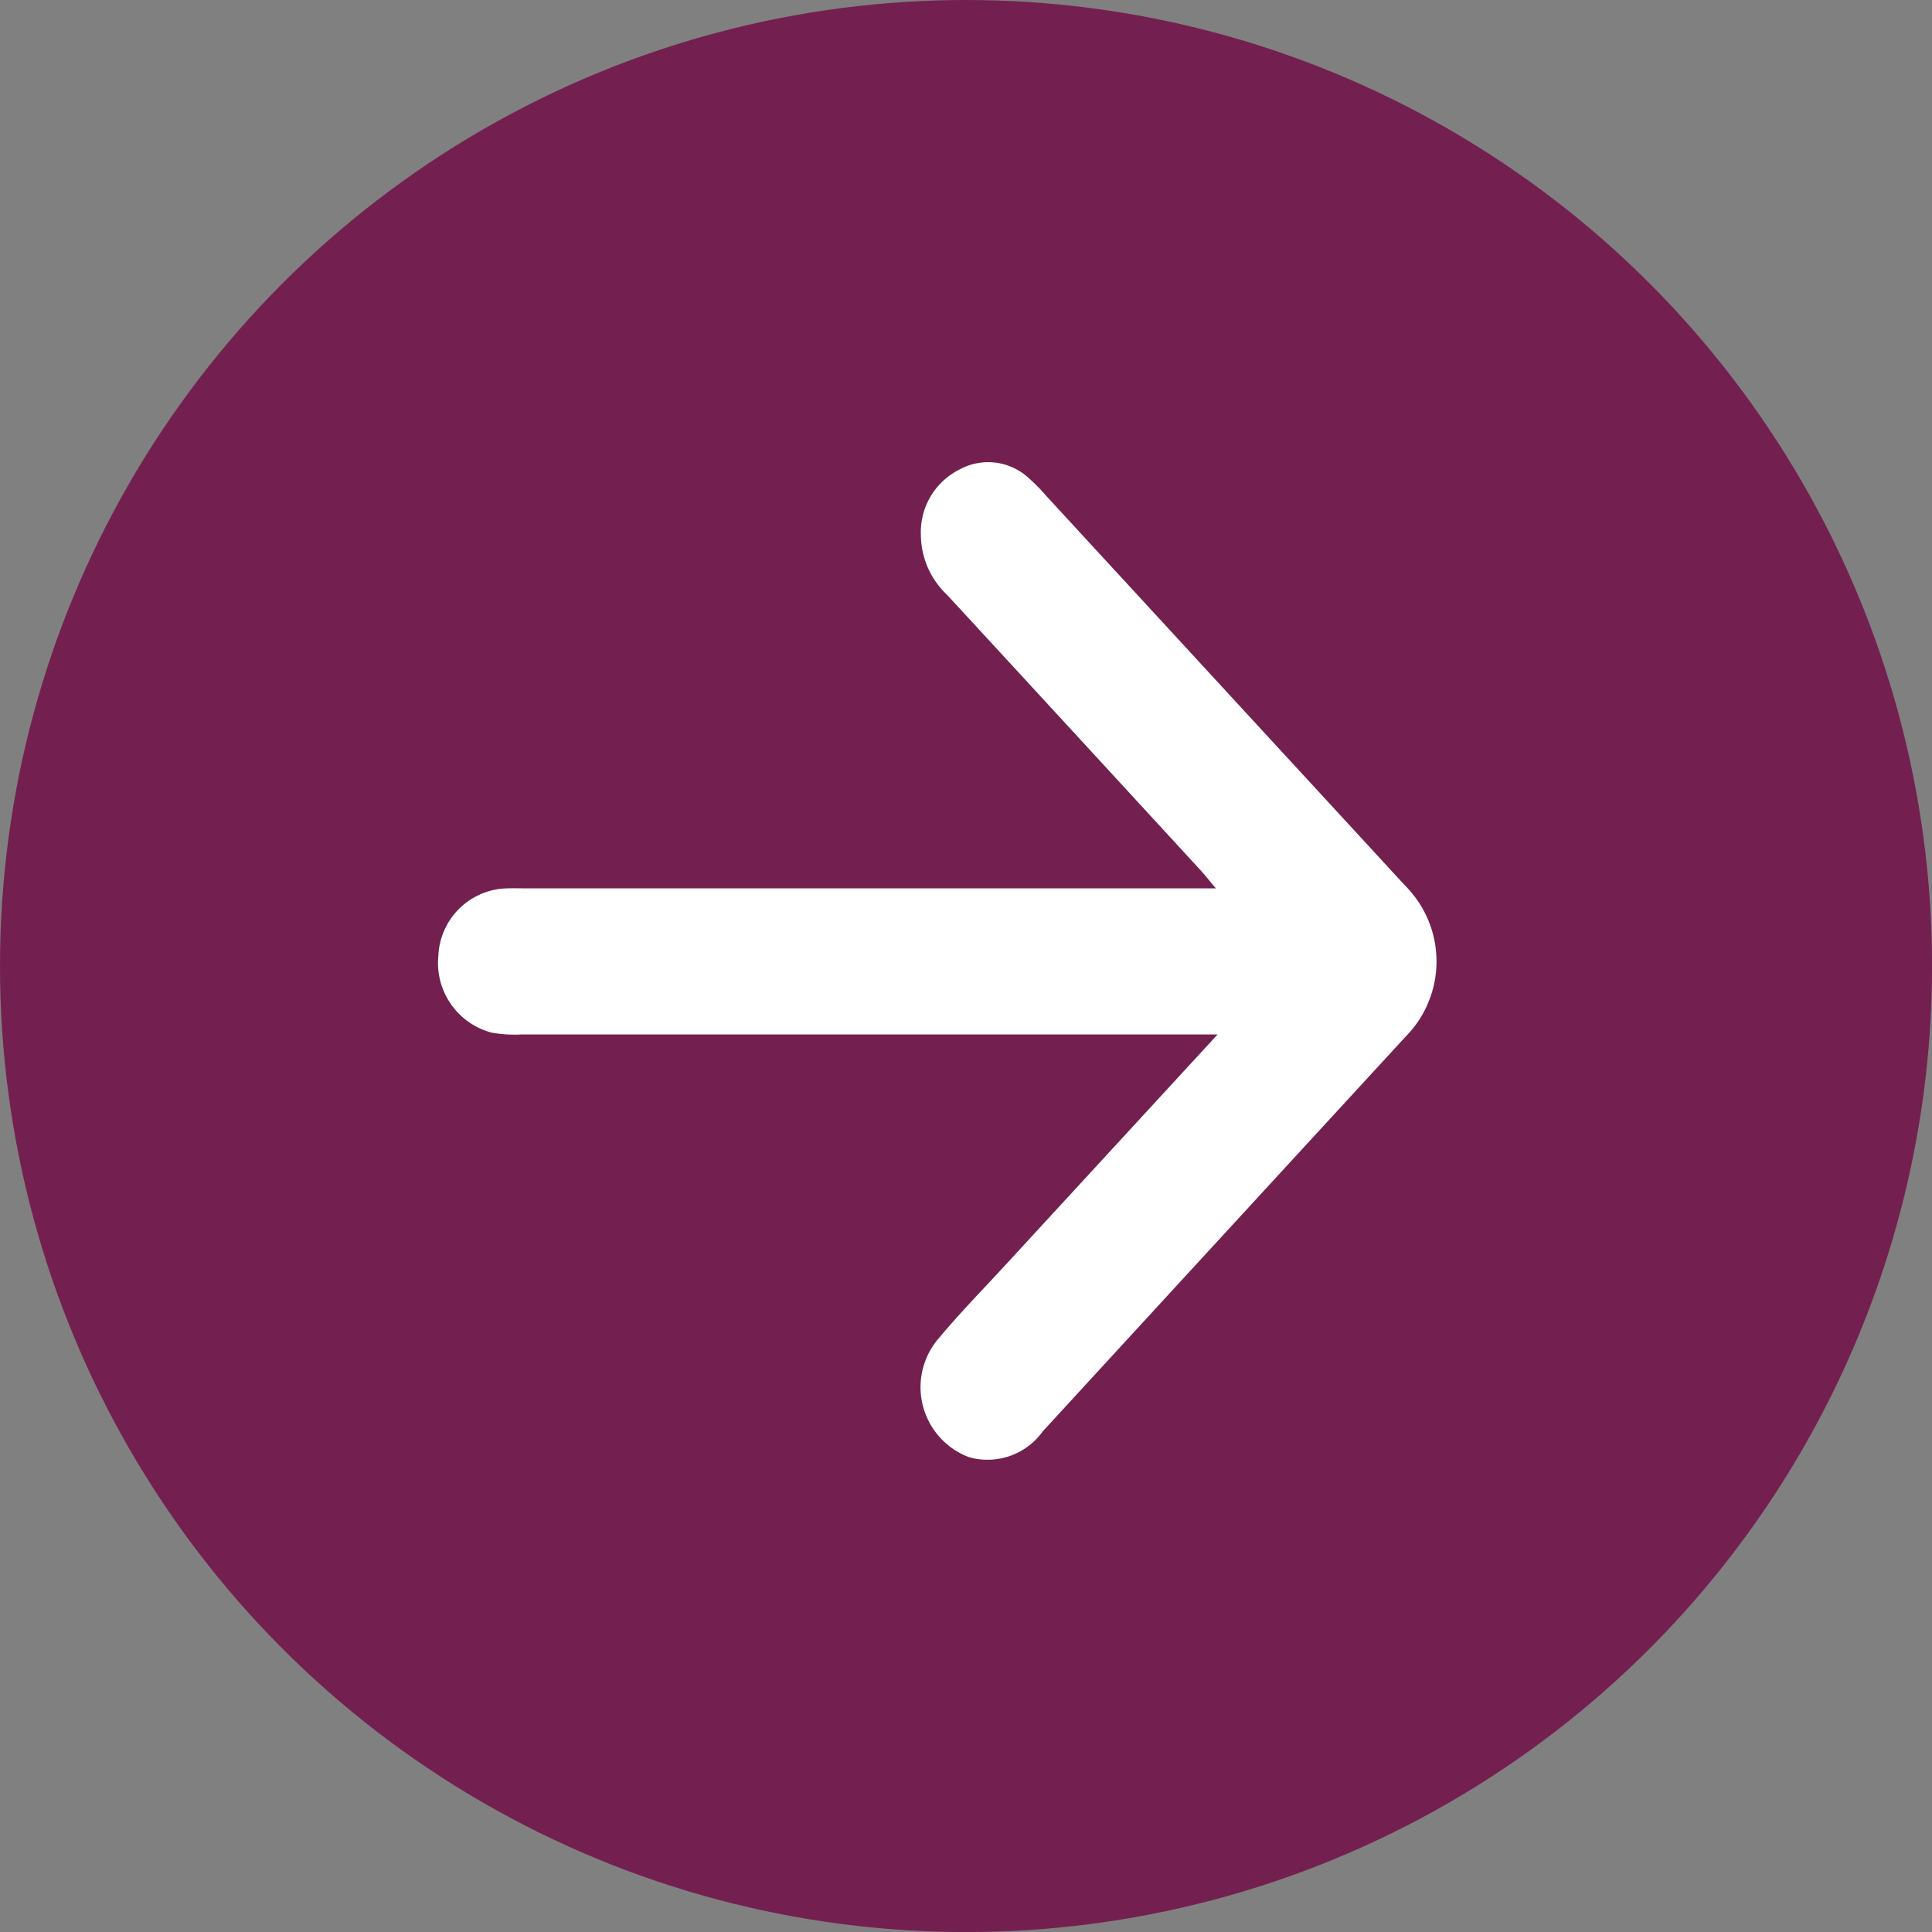 <svg xmlns="http://www.w3.org/2000/svg" width="32.905" height="32.905" viewBox="0 0 32.905 32.905">
  <rect x="0" y="0" width="32.905" height="32.905" fill="#808080" stroke="none"/>
  <g id="Raggruppa_2" data-name="Raggruppa 2" transform="translate(-474.533 -1038.13)">
    <circle id="Oval" cx="16.453" cy="16.453" r="16.453" transform="translate(474.533 1038.13)" fill="#732050"/>
    <g id="download" transform="translate(482.537 1046.024)">
      <path id="Fill-3" d="M7.251,13.271v-.486q0-5.69,0-11.38a2.241,2.241,0,0,1,.032-.5A1.229,1.229,0,0,1,8.593,0,1.2,1.2,0,0,1,9.735,1.085c.01.131.005.262.005.393q0,5.654,0,11.308v.456c.152-.128.256-.209.351-.3q2.325-2.137,4.647-4.277a1.414,1.414,0,0,1,1.018-.447,1.192,1.192,0,0,1,1.115.653,1.017,1.017,0,0,1-.14,1.18,2.945,2.945,0,0,1-.291.288Q13.115,13.4,9.786,16.466a1.825,1.825,0,0,1-2.58,0Q3.851,13.38.493,10.295A1.158,1.158,0,0,1,.051,9.041a1.273,1.273,0,0,1,2.03-.515c.432.36.832.753,1.244,1.132l3.926,3.613" transform="translate(-0.538 16.976) rotate(-90)" fill="#fff"/>
    </g>
  </g>
</svg>
